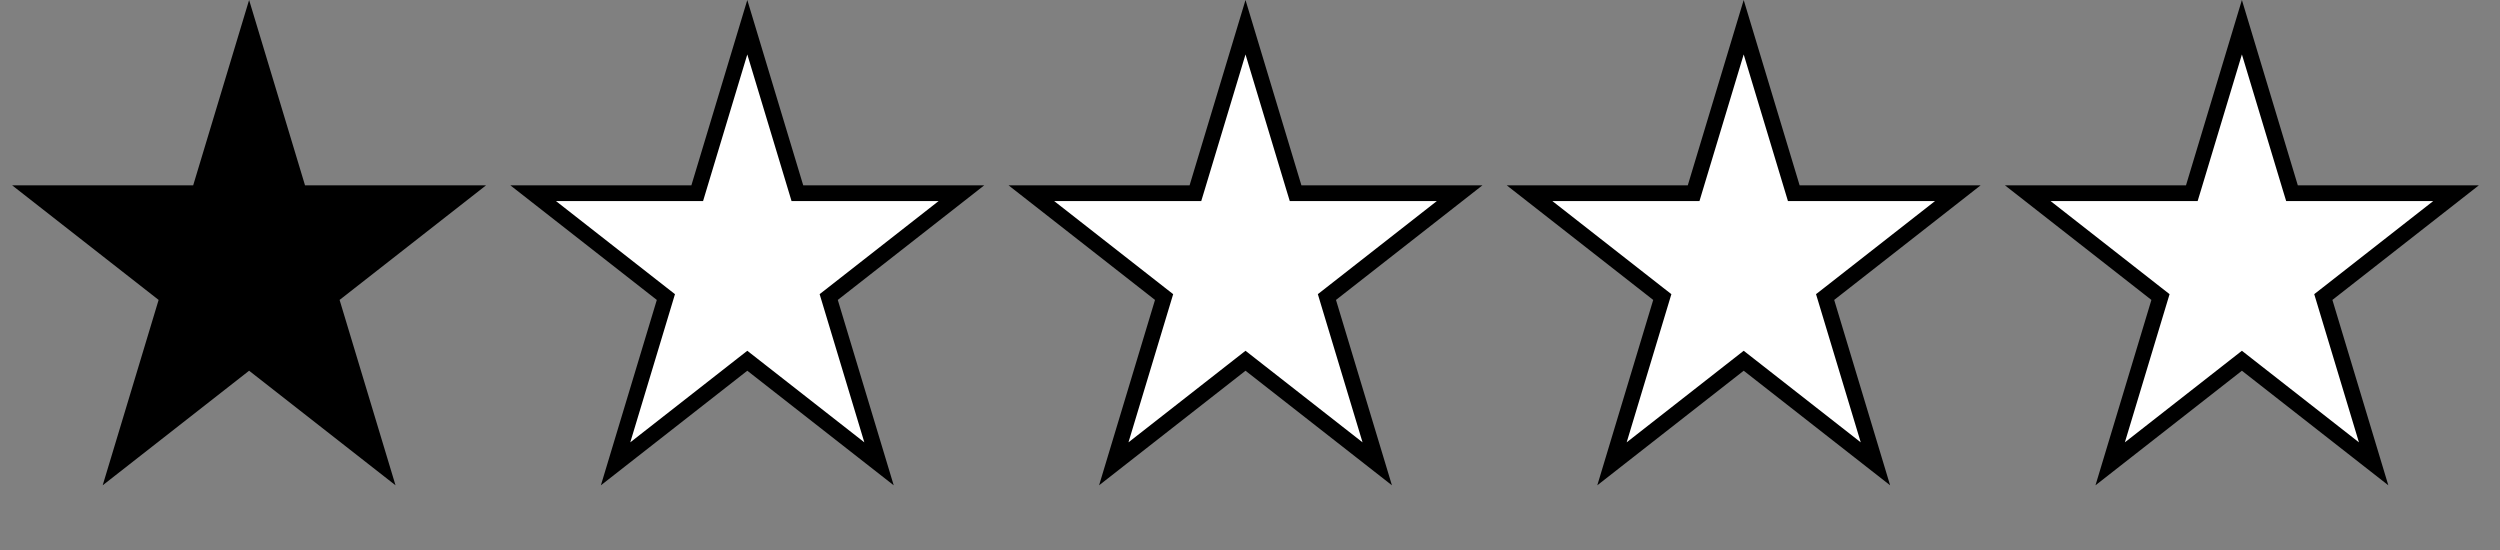 <svg width="159" height="35" viewBox="0 0 159 35" fill="none" xmlns="http://www.w3.org/2000/svg">
<rect x="0" y="0" width="159" height="35" fill="#808080" stroke="none"/>
<path d="M15.843 0L19.4 11.789H30.91L21.598 19.075L25.155 30.865L15.843 23.578L6.531 30.865L10.088 19.075L0.775 11.789H12.286L15.843 0Z" fill="black"/>
<path d="M47.528 1.731L50.607 11.934L50.714 12.289H51.085H61.145L52.975 18.682L52.706 18.892L52.805 19.22L55.906 29.499L47.837 23.185L47.528 22.944L47.22 23.185L39.151 29.499L42.252 19.22L42.351 18.892L42.081 18.682L33.911 12.289H43.971H44.343L44.45 11.934L47.528 1.731Z" fill="white" stroke="black"/>
<path d="M79.214 1.731L82.292 11.934L82.4 12.289H82.771H92.831L84.661 18.682L84.392 18.892L84.49 19.22L87.592 29.499L79.522 23.185L79.214 22.944L78.906 23.185L70.836 29.499L73.937 19.22L74.036 18.892L73.767 18.682L65.597 12.289H75.657H76.028L76.136 11.934L79.214 1.731Z" fill="white" stroke="black"/>
<path d="M110.899 1.731L113.978 11.934L114.085 12.289H114.456H124.516L116.347 18.682L116.077 18.892L116.176 19.22L119.277 29.499L111.208 23.185L110.899 22.944L110.591 23.185L102.522 29.499L105.623 19.22L105.722 18.892L105.452 18.682L97.282 12.289H107.343H107.714L107.821 11.934L110.899 1.731Z" fill="white" stroke="black"/>
<path d="M142.585 1.731L145.663 11.934L145.771 12.289H146.142H156.202L148.032 18.682L147.763 18.892L147.862 19.22L150.963 29.499L142.893 23.185L142.585 22.944L142.277 23.185L134.207 29.499L137.308 19.22L137.407 18.892L137.138 18.682L128.968 12.289H139.028H139.399L139.507 11.934L142.585 1.731Z" fill="white" stroke="black"/>
</svg>
